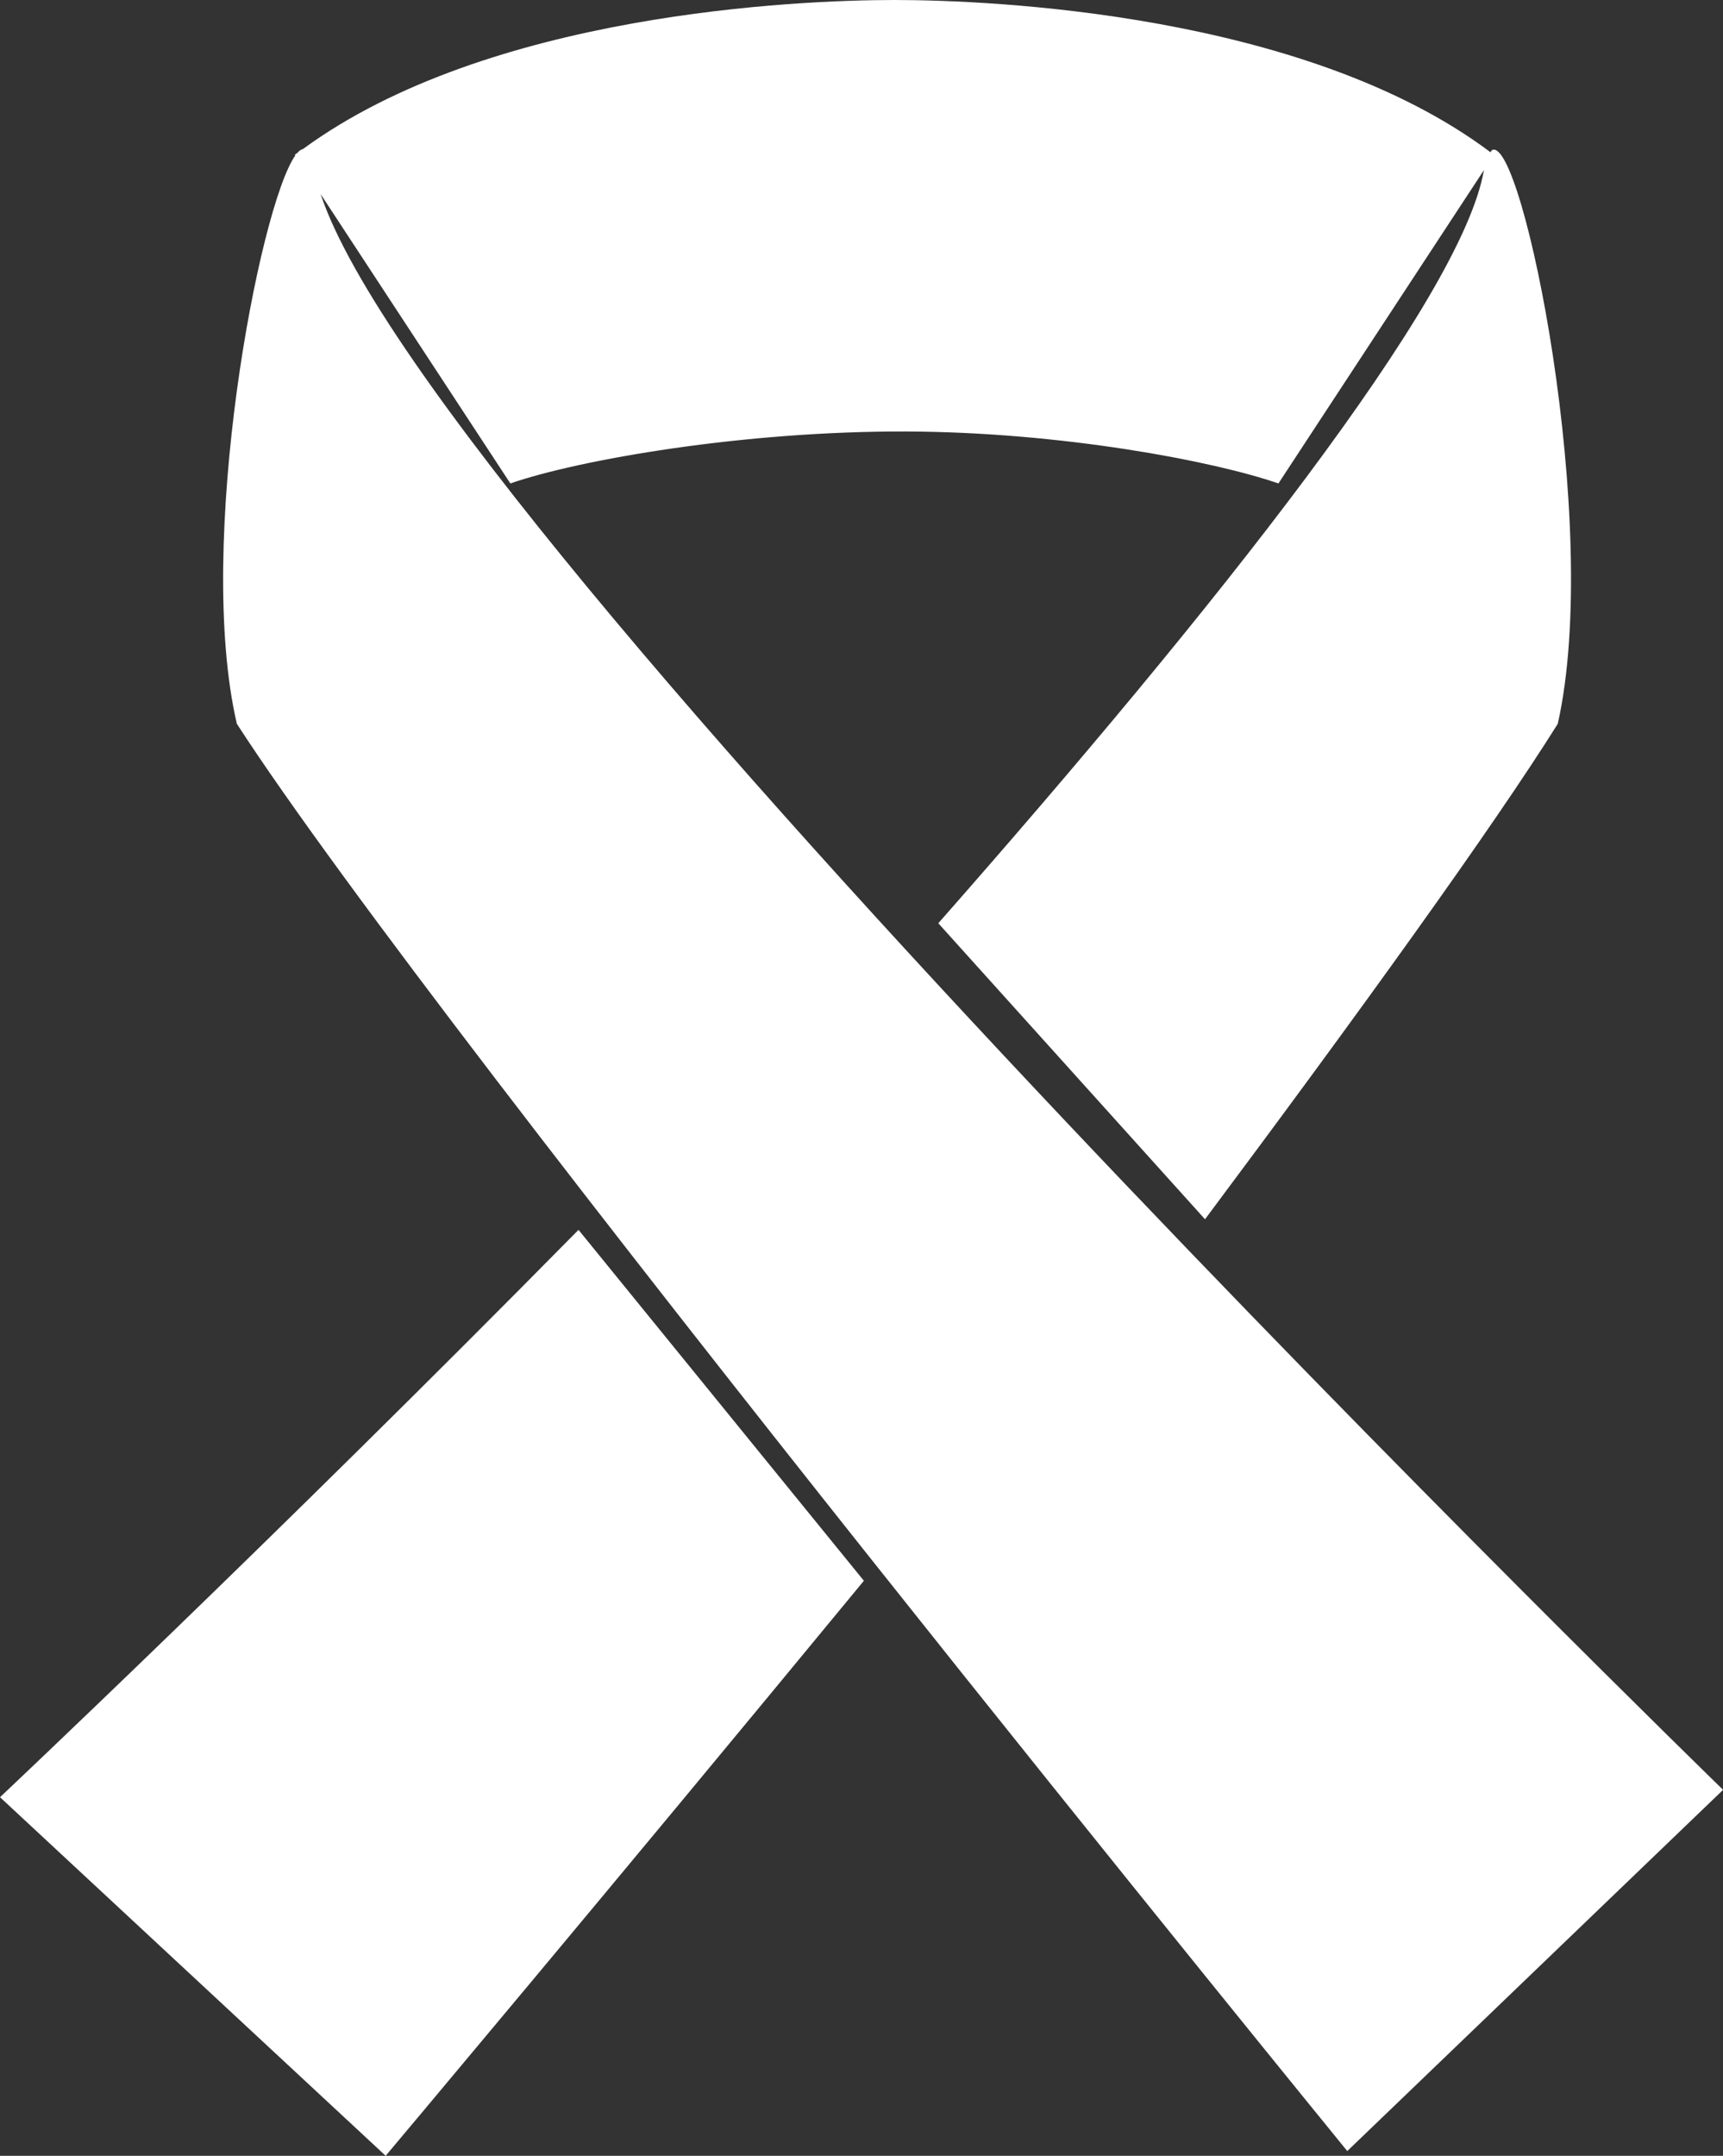 <?xml version="1.0" encoding="UTF-8"?><svg id="_イヤー_2" xmlns="http://www.w3.org/2000/svg" viewBox="0 0 363 454"><rect x="0" y="0" width="363" height="454" fill="#333333" stroke="none"/><defs><style>.cls-1{fill:#fff;}</style></defs><g id="_イヤー_1-2"><g><path class="cls-1" d="M0,378.48l81.25,75.52s47.27-56.2,100.75-121.1l-60.12-73.9C57.17,324.64,0,378.48,0,378.48Z"/><path class="cls-1" d="M67.55,40.88l39.97,60.93c14.49-5.02,49.25-11.07,83.49-10.94,32.52,.12,64.57,6.18,78.33,10.94l43.29-65.98c-4.65,26.99-56.55,92.27-114.95,158.6l56.19,62.34c32.38-43.34,60.75-82.67,74.32-104.34,9.41-41.86-7.47-124.09-13.84-120.82-.13,.05-.23,.33-.34,.45C275.04,2.78,208.78,0,188.44,0S102.89,2.76,63.82,31.39c-.37,.06-.77,.35-1.18,.82-.17,.13-.36,.23-.52,.36l.1,.16c-7.6,10.67-21.16,81.74-12.32,119.7,43.19,66.79,233.94,300.57,233.94,300.57l79.18-76.07S91.42,112.75,67.55,40.88Z"/></g></g></svg>